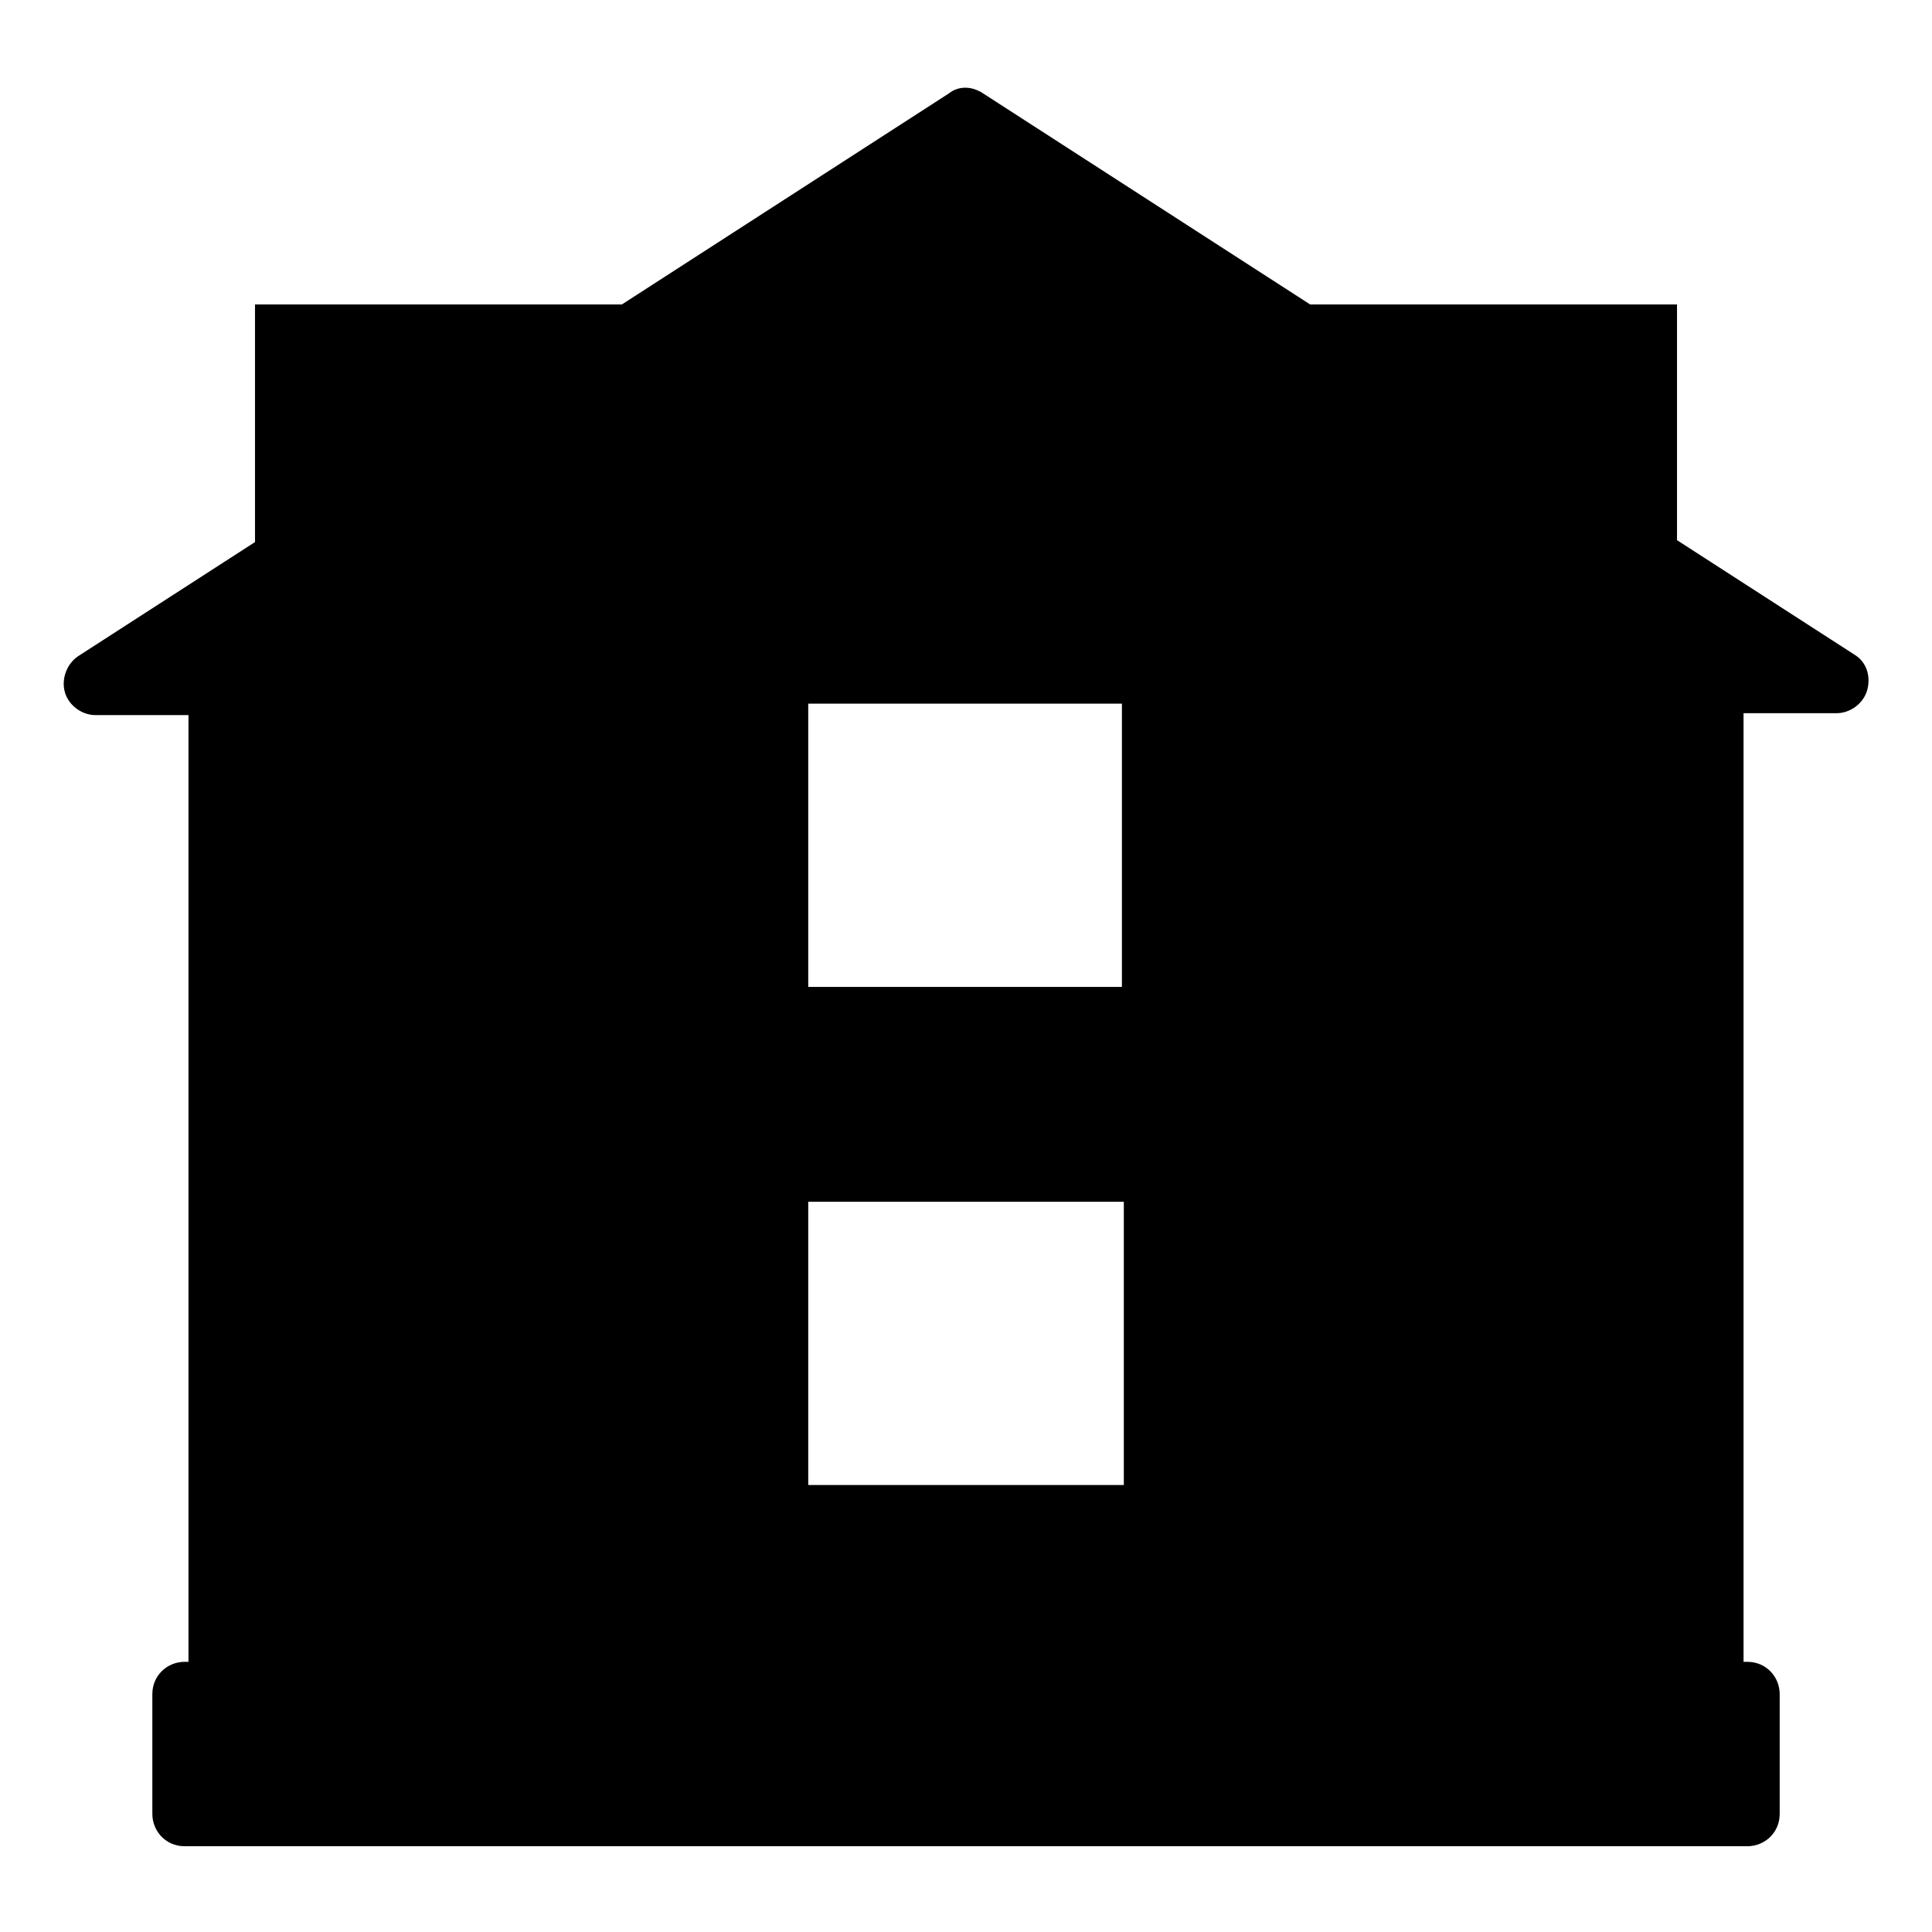 <?xml version="1.0" encoding="UTF-8"?>
<!-- Uploaded to: SVG Repo, www.svgrepo.com, Generator: SVG Repo Mixer Tools -->
<svg fill="#000000" width="800px" height="800px" version="1.1" viewBox="144 144 512 512" xmlns="http://www.w3.org/2000/svg">
 <path d="m635.28 317.38-46.855-30.23v-62.473h-97.234l-86.656-55.922c-3.023-2.016-6.551-2.016-9.07 0l-86.652 55.922h-97.234v62.977l-46.855 30.23c-3.023 2.016-4.535 6.047-3.527 9.574 1.008 3.527 4.535 6.047 8.062 6.047h24.688v250.9l-1.008-0.004c-4.535 0-8.566 3.527-8.566 8.566v31.738c0 4.535 3.527 8.566 8.566 8.566h414.13c4.535 0 8.566-3.527 8.566-8.566v-31.738c0-4.535-3.527-8.566-8.566-8.566h-1.008l-0.004-251.4h24.688c3.527 0 7.055-2.519 8.062-6.047 1.008-3.527 0-7.555-3.527-9.57zm-277.09 88.164v-75.066h83.129v75.066zm83.633 56.934v75.066h-83.633v-75.066z"/>
</svg>